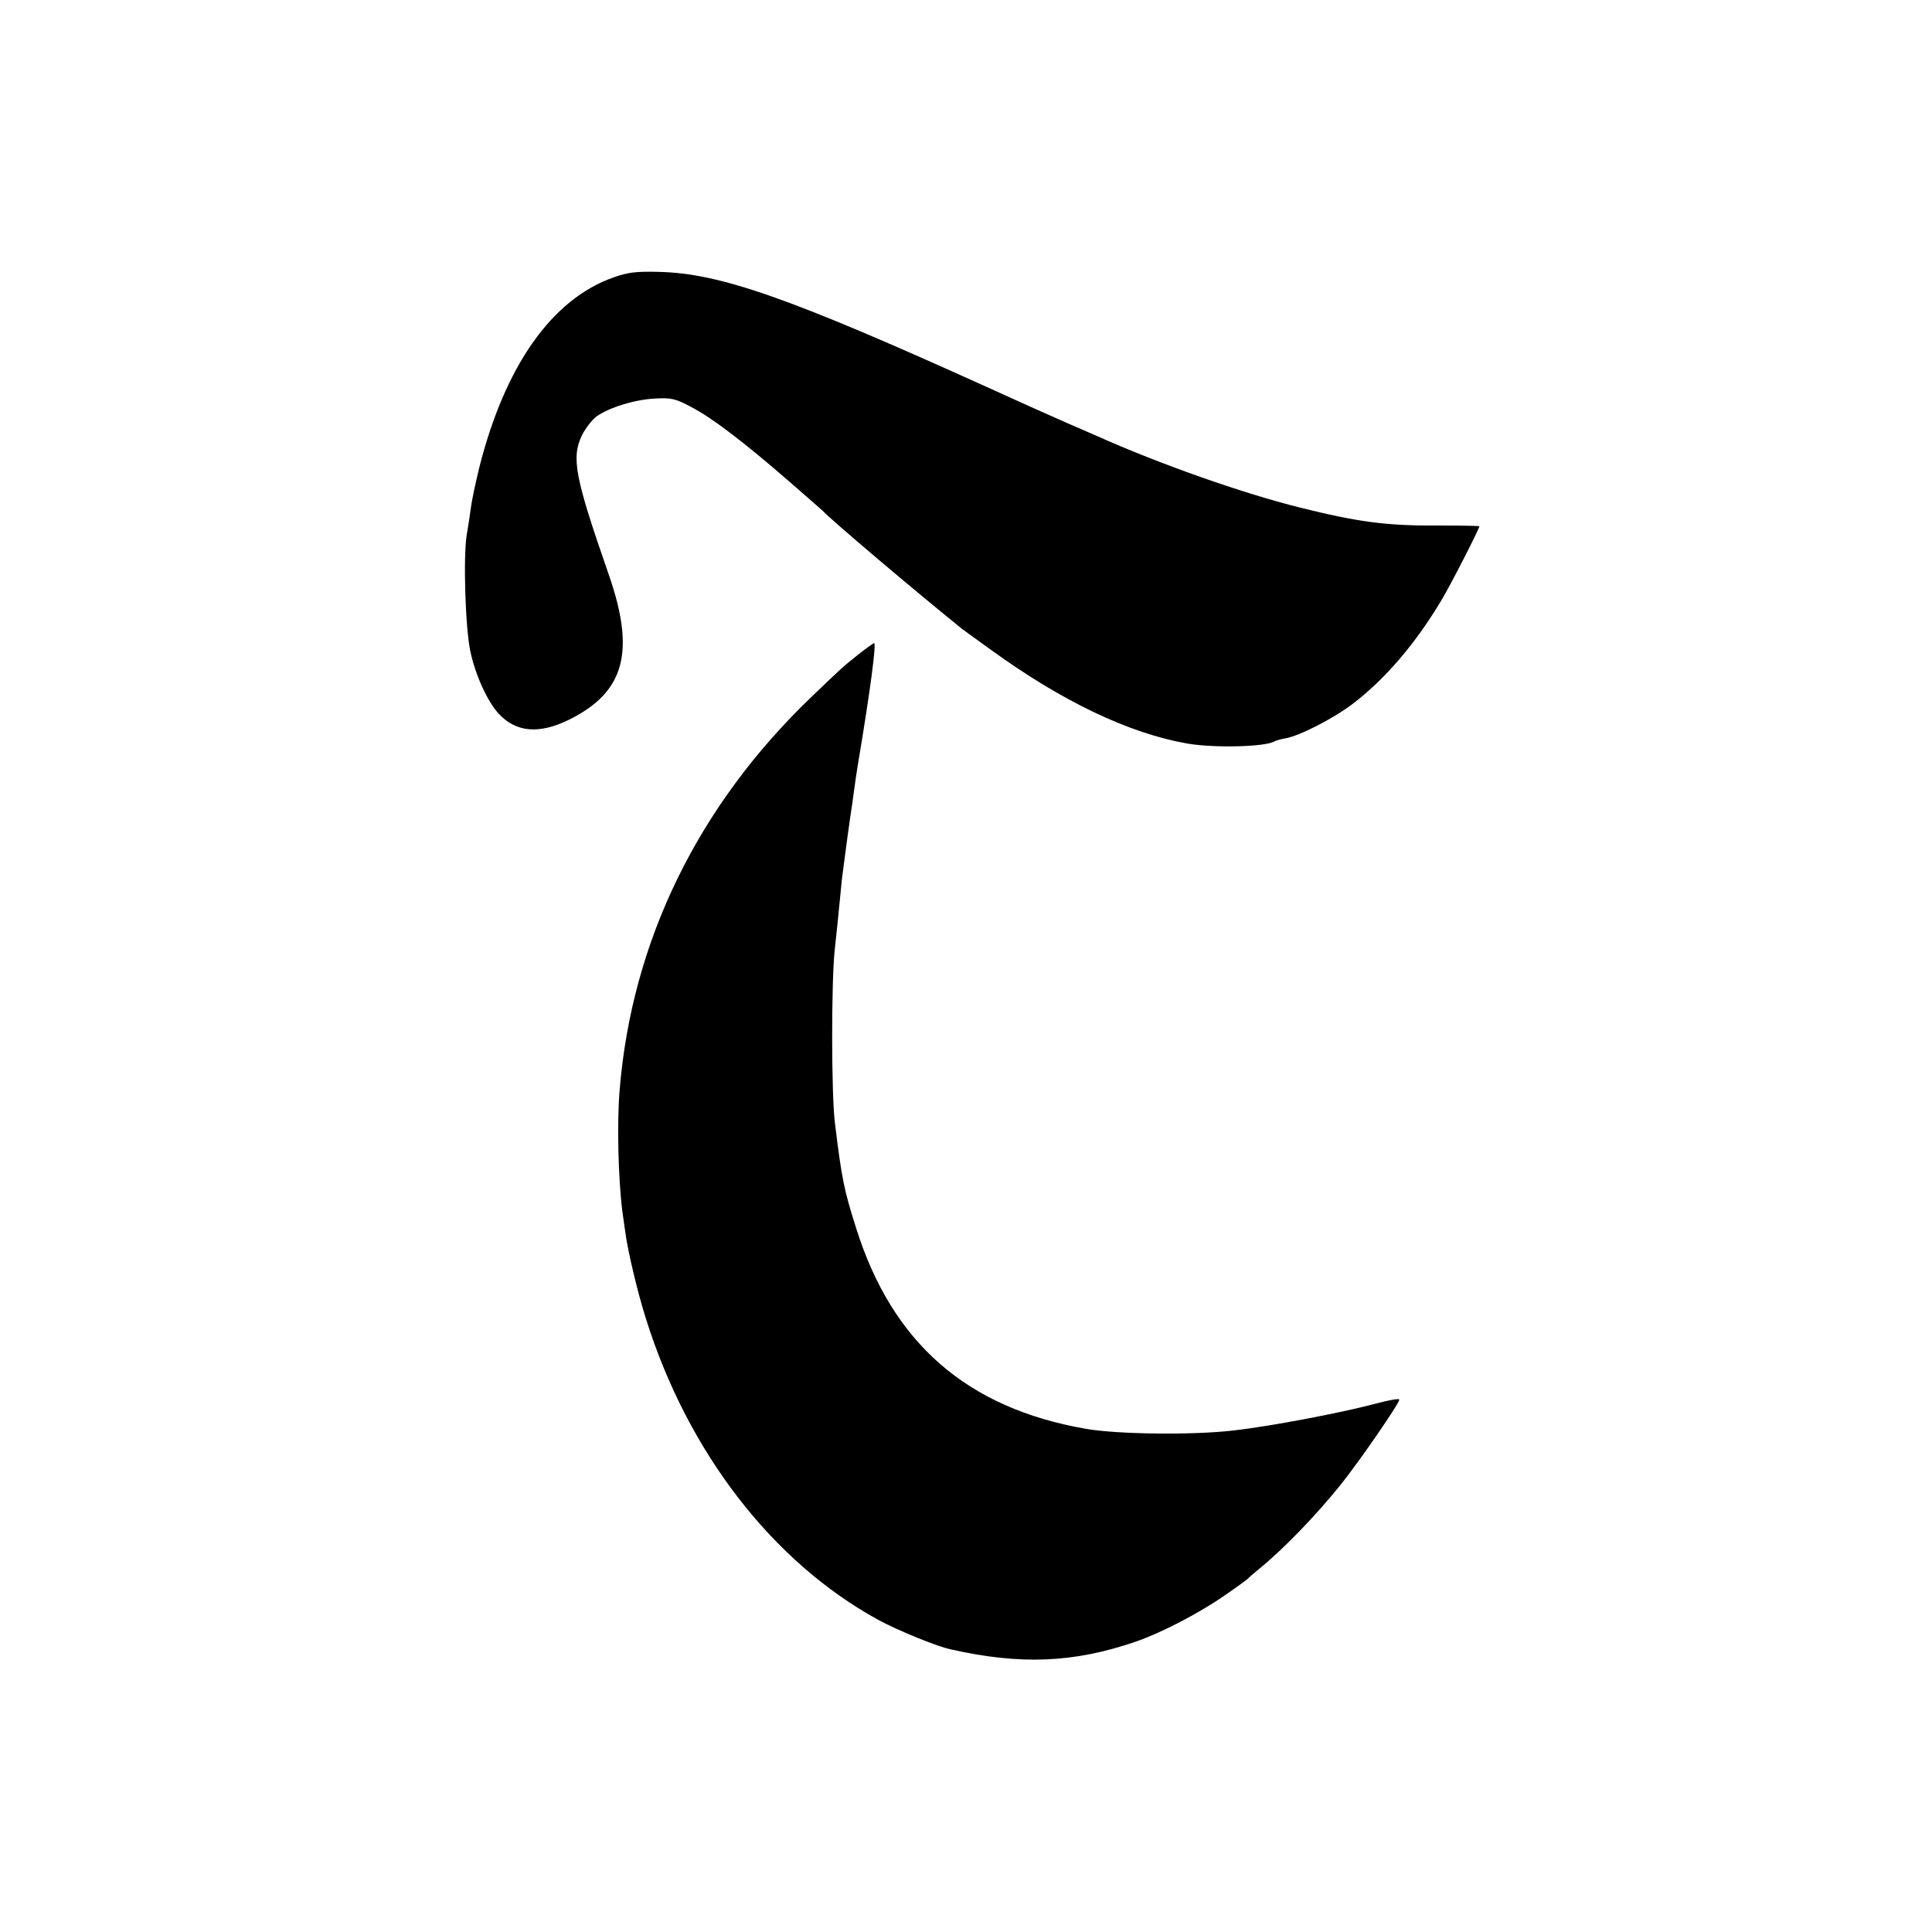 <?xml version="1.0" standalone="no"?>
<!DOCTYPE svg PUBLIC "-//W3C//DTD SVG 20010904//EN"
 "http://www.w3.org/TR/2001/REC-SVG-20010904/DTD/svg10.dtd">
<svg version="1.0" xmlns="http://www.w3.org/2000/svg"
 width="700pt" height="700pt" viewBox="0 0 700 700"
 preserveAspectRatio="xMidYMid meet">
<g transform="translate(0,700) scale(0.1,-0.1)"
fill="#000000" stroke="none">
<path d="M2223 5995 c-224 -79 -394 -321 -487 -691 -13 -54 -27 -119 -30 -144
-3 -25 -10 -69 -15 -98 -13 -81 -5 -337 13 -421 18 -86 62 -183 103 -227 63
-68 147 -75 256 -21 201 100 240 246 142 527 -122 351 -136 421 -96 504 13 25
36 55 52 67 47 33 138 61 212 65 60 3 74 0 132 -31 75 -39 188 -125 355 -270
63 -55 117 -102 120 -105 30 -33 347 -301 505 -428 6 -5 52 -38 102 -74 260
-189 503 -305 715 -342 99 -17 284 -12 316 8 5 3 23 8 40 11 51 9 172 71 242
124 116 88 227 216 323 377 31 51 137 258 137 267 0 2 -73 3 -162 3 -177 -1
-284 14 -488 65 -209 52 -509 158 -735 259 -22 10 -74 32 -115 50 -41 18 -169
75 -285 128 -716 324 -966 412 -1190 417 -82 2 -111 -2 -162 -20z"/>
<path d="M3109 4628 c-60 -48 -56 -45 -169 -153 -411 -394 -651 -885 -695
-1425 -10 -121 -5 -320 10 -440 4 -25 8 -59 11 -77 8 -63 45 -220 75 -313 152
-483 458 -879 841 -1089 68 -37 211 -96 263 -107 253 -57 446 -49 670 28 91
31 231 104 320 166 44 30 82 58 85 61 3 4 21 19 40 35 87 70 206 193 297 306
66 82 213 295 213 309 0 5 -39 -2 -87 -15 -124 -33 -381 -82 -515 -97 -146
-17 -417 -14 -533 6 -432 75 -702 311 -833 727 -44 139 -52 177 -77 382 -13
105 -13 506 -1 623 5 43 15 142 22 215 2 25 6 61 9 80 12 91 17 130 25 185 5
33 12 80 15 105 3 25 10 70 15 100 43 257 66 430 57 430 -2 0 -29 -19 -58 -42z"/>
</g>
</svg>

